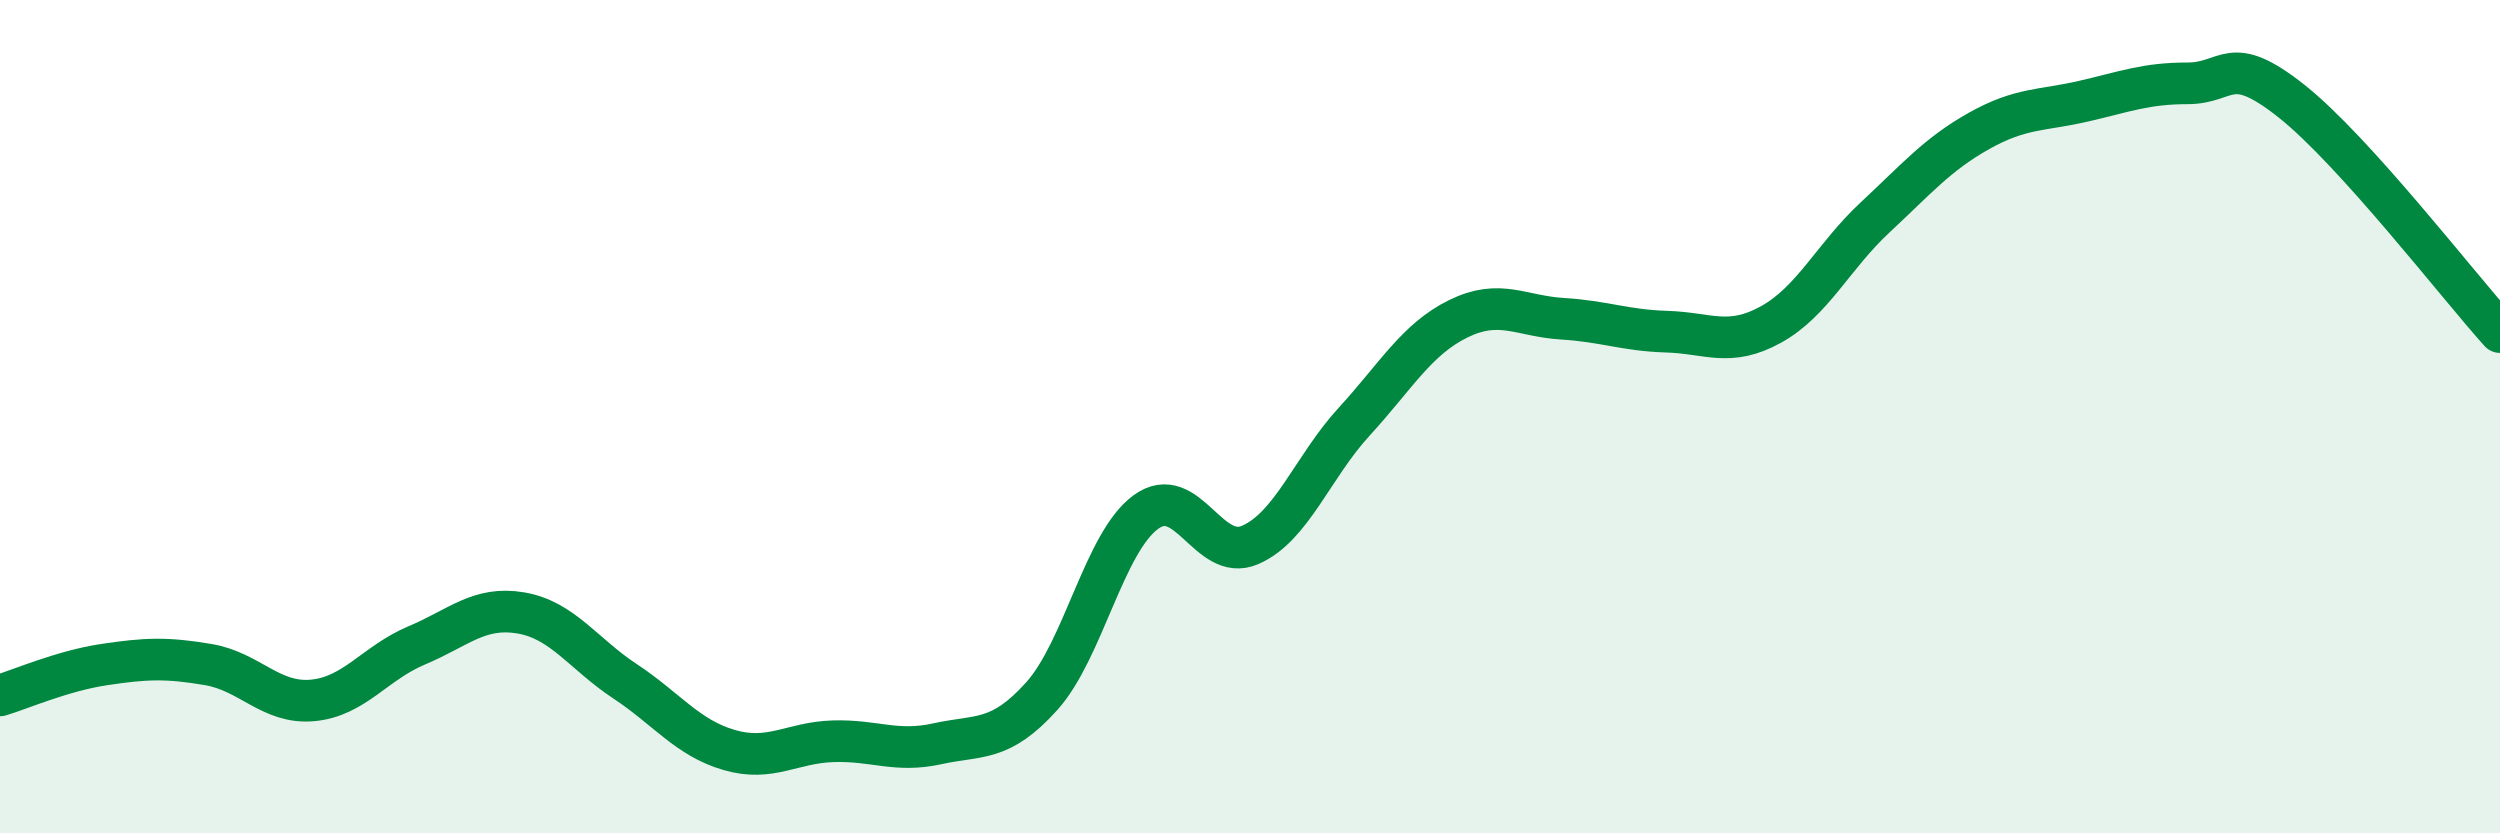 
    <svg width="60" height="20" viewBox="0 0 60 20" xmlns="http://www.w3.org/2000/svg">
      <path
        d="M 0,16.69 C 0.5,16.54 1.5,16.1 2.5,15.95 C 3.5,15.8 4,15.78 5,15.95 C 6,16.12 6.5,16.9 7.5,16.81 C 8.5,16.72 9,15.91 10,15.49 C 11,15.07 11.5,14.54 12.5,14.71 C 13.5,14.88 14,15.69 15,16.35 C 16,17.01 16.5,17.71 17.5,18 C 18.5,18.29 19,17.82 20,17.79 C 21,17.76 21.5,18.07 22.5,17.85 C 23.5,17.63 24,17.82 25,16.71 C 26,15.6 26.5,13.02 27.5,12.29 C 28.5,11.56 29,13.51 30,13.08 C 31,12.65 31.5,11.21 32.5,10.12 C 33.5,9.03 34,8.14 35,7.65 C 36,7.16 36.5,7.59 37.5,7.65 C 38.5,7.71 39,7.93 40,7.96 C 41,7.99 41.5,8.34 42.5,7.79 C 43.5,7.24 44,6.15 45,5.22 C 46,4.29 46.5,3.7 47.5,3.14 C 48.5,2.58 49,2.66 50,2.43 C 51,2.2 51.5,2 52.5,2 C 53.5,2 53.5,1.24 55,2.43 C 56.5,3.62 59,6.86 60,7.97L60 20L0 20Z"
        fill="#008740"
        opacity="0.1"
        stroke-linecap="round"
        stroke-linejoin="round"
      />
      <path
        d="M 0,16.69 C 0.5,16.54 1.5,16.1 2.5,15.95 C 3.5,15.8 4,15.78 5,15.95 C 6,16.12 6.5,16.9 7.5,16.81 C 8.5,16.72 9,15.91 10,15.49 C 11,15.07 11.5,14.54 12.5,14.71 C 13.5,14.88 14,15.69 15,16.35 C 16,17.01 16.5,17.71 17.5,18 C 18.5,18.29 19,17.82 20,17.79 C 21,17.76 21.5,18.07 22.5,17.85 C 23.5,17.63 24,17.82 25,16.71 C 26,15.6 26.5,13.02 27.5,12.29 C 28.5,11.56 29,13.51 30,13.08 C 31,12.65 31.5,11.21 32.5,10.12 C 33.5,9.03 34,8.14 35,7.65 C 36,7.16 36.5,7.59 37.5,7.65 C 38.5,7.71 39,7.93 40,7.96 C 41,7.99 41.5,8.34 42.5,7.79 C 43.5,7.24 44,6.15 45,5.22 C 46,4.29 46.5,3.7 47.5,3.14 C 48.5,2.58 49,2.66 50,2.43 C 51,2.2 51.5,2 52.5,2 C 53.5,2 53.5,1.24 55,2.43 C 56.5,3.62 59,6.86 60,7.97"
        stroke="#008740"
        stroke-width="1"
        fill="none"
        stroke-linecap="round"
        stroke-linejoin="round"
      />
    </svg>
  